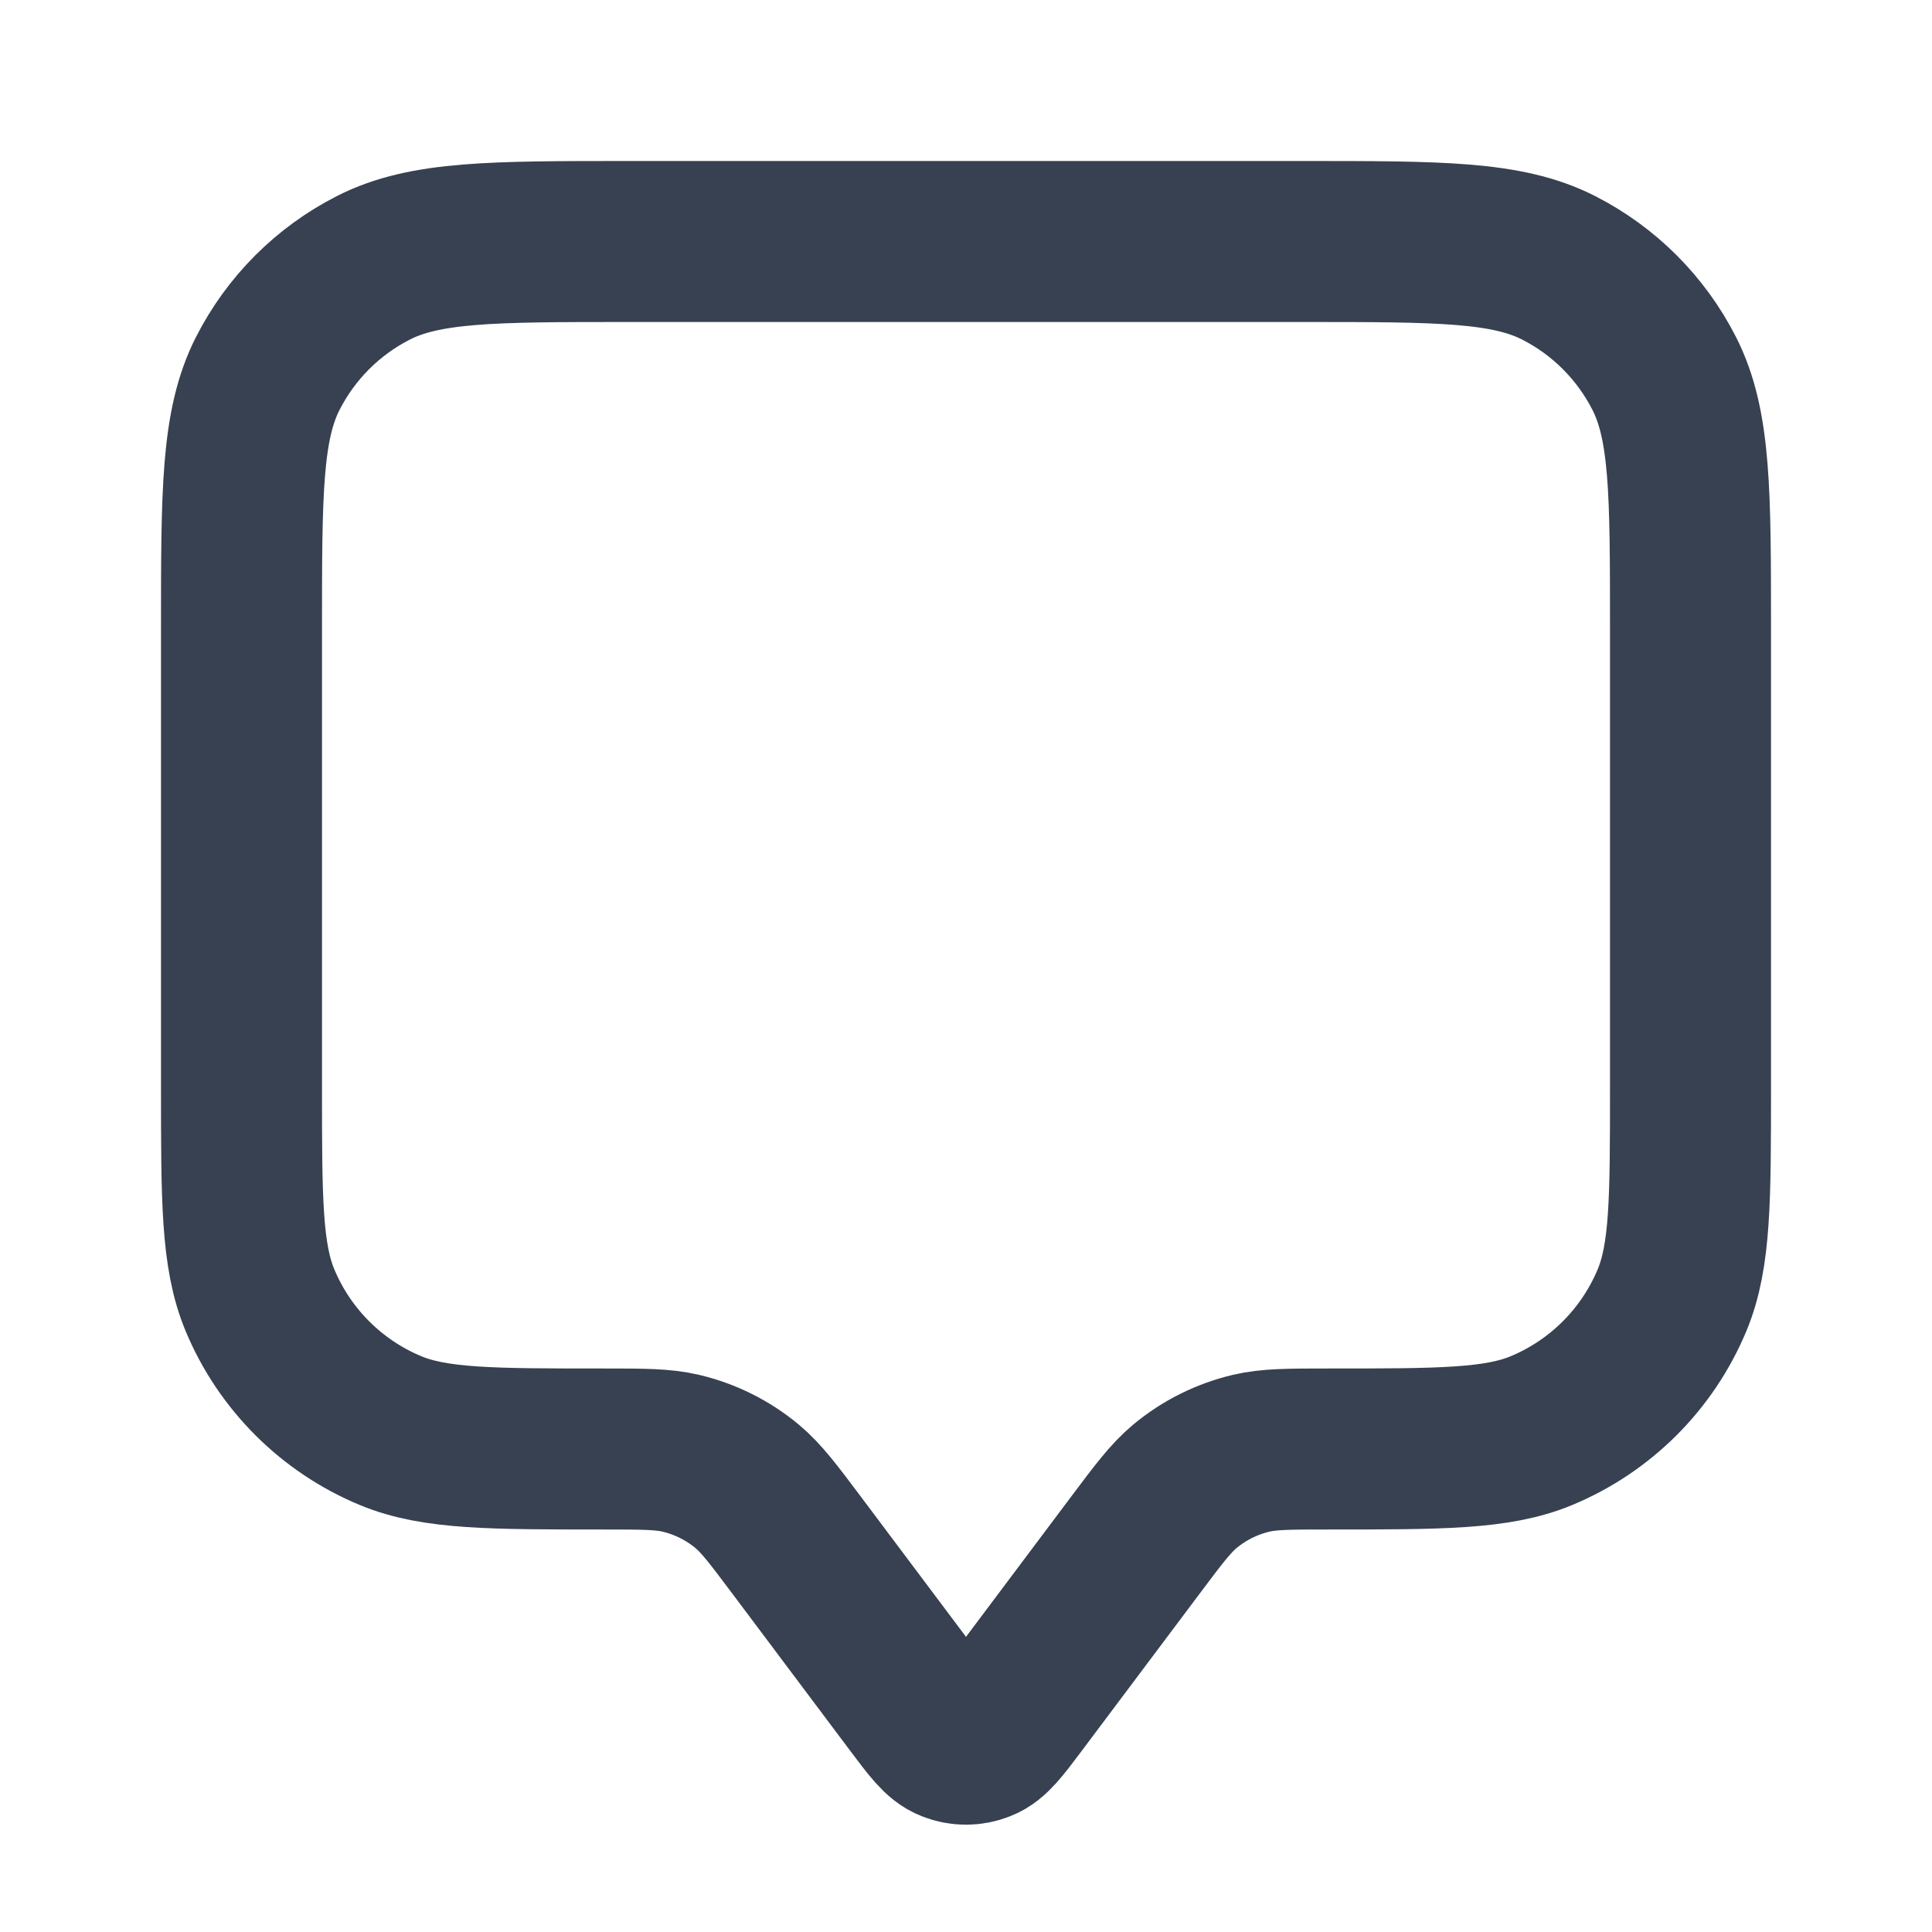 <svg width="18" height="18" viewBox="0 0 18 18" fill="none" xmlns="http://www.w3.org/2000/svg">
<path d="M2.25 5.85C2.25 4.59 2.25 3.96 2.495 3.479C2.711 3.055 3.055 2.711 3.479 2.495C3.96 2.25 4.59 2.25 5.85 2.25H12.15C13.41 2.25 14.04 2.25 14.521 2.495C14.945 2.711 15.289 3.055 15.505 3.479C15.75 3.96 15.75 4.59 15.75 5.85V10.125C15.75 11.173 15.75 11.698 15.579 12.111C15.35 12.662 14.912 13.1 14.361 13.329C13.948 13.5 13.423 13.5 12.375 13.5C12.009 13.5 11.825 13.5 11.655 13.54C11.429 13.594 11.218 13.699 11.039 13.848C10.905 13.96 10.795 14.107 10.575 14.4L9.48 15.86C9.317 16.077 9.236 16.186 9.136 16.224C9.049 16.259 8.951 16.259 8.864 16.224C8.764 16.186 8.683 16.077 8.52 15.86L7.425 14.4C7.205 14.107 7.095 13.96 6.961 13.848C6.782 13.699 6.571 13.594 6.345 13.54C6.175 13.5 5.991 13.5 5.625 13.5C4.577 13.5 4.052 13.5 3.639 13.329C3.088 13.1 2.65 12.662 2.421 12.111C2.25 11.698 2.25 11.173 2.25 10.125V5.85Z" stroke="#374151" stroke-width="1.5" stroke-linecap="round" stroke-linejoin="round"/>
</svg>
